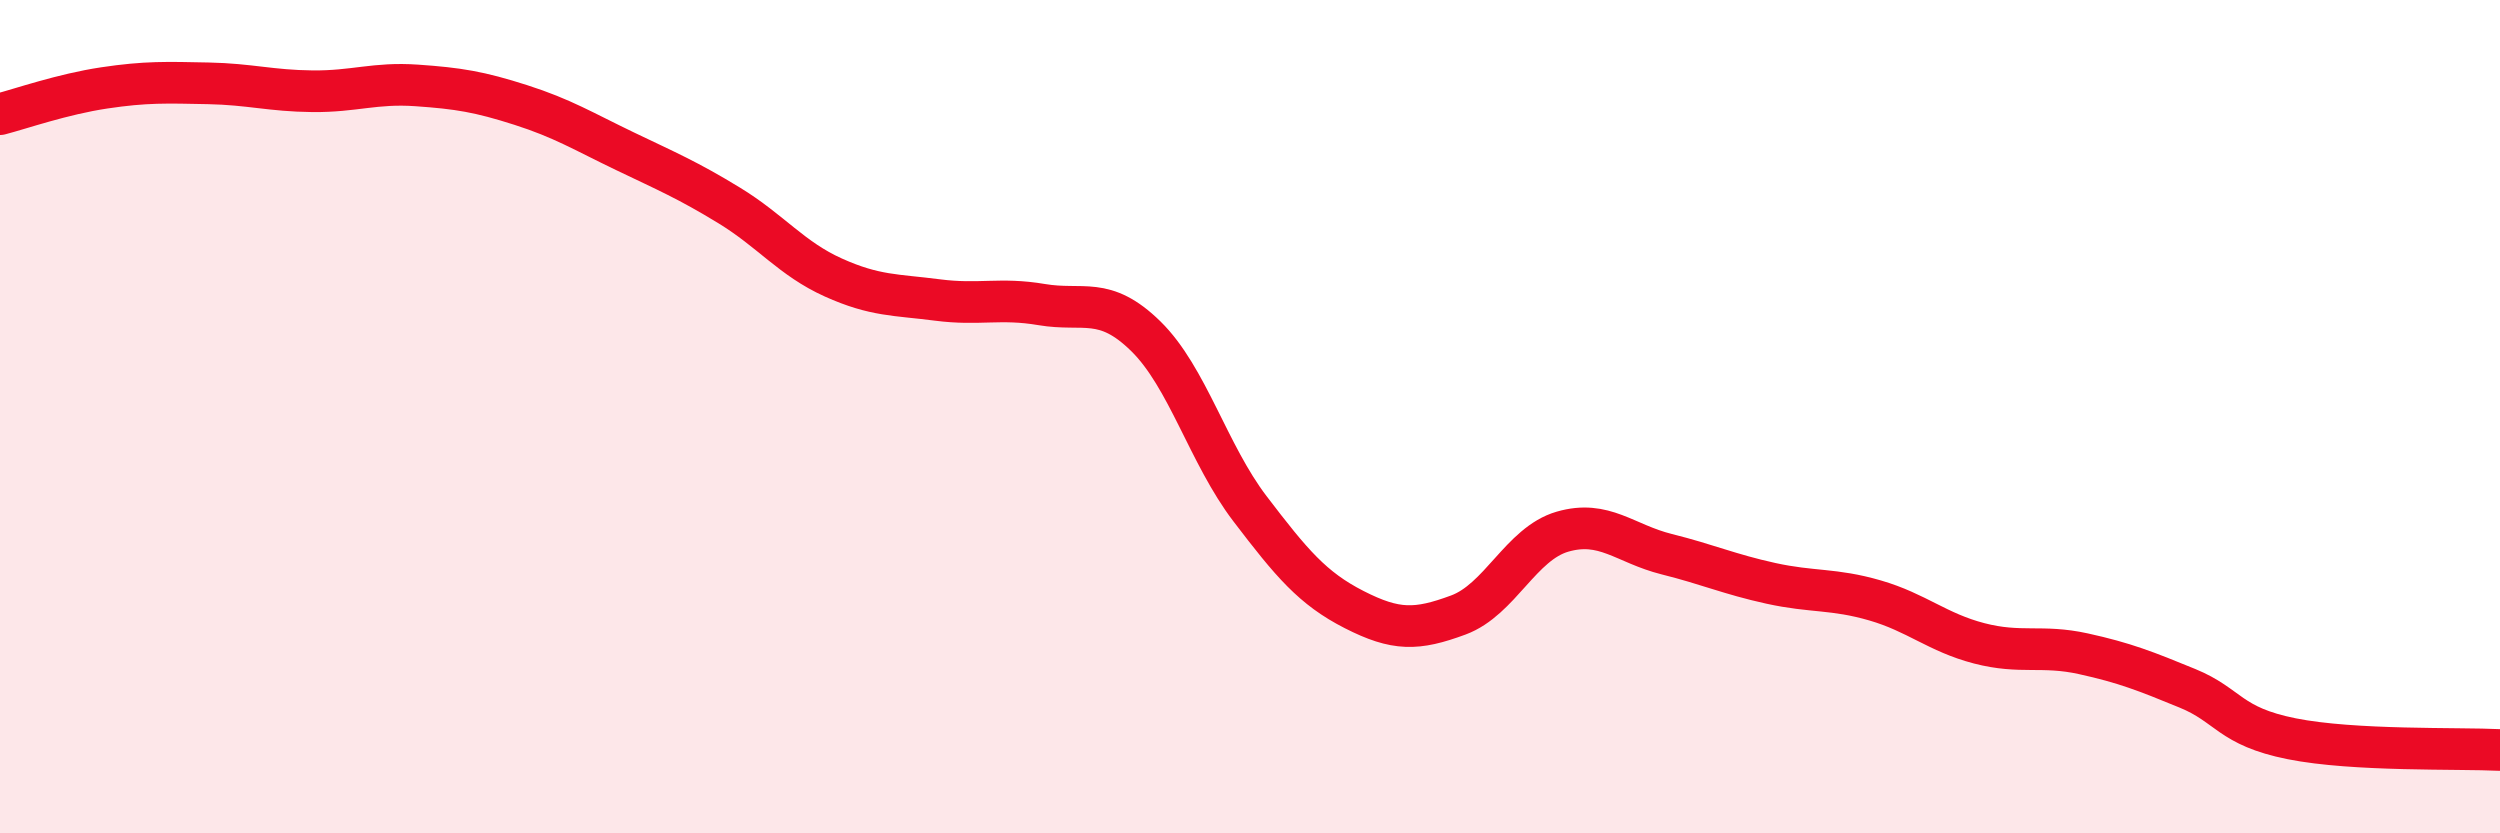 
    <svg width="60" height="20" viewBox="0 0 60 20" xmlns="http://www.w3.org/2000/svg">
      <path
        d="M 0,2.74 C 0.5,2.61 1.5,2.26 2.5,2.11 C 3.5,1.96 4,1.98 5,2 C 6,2.02 6.5,2.18 7.5,2.19 C 8.5,2.2 9,1.98 10,2.05 C 11,2.12 11.5,2.2 12.5,2.52 C 13.5,2.84 14,3.15 15,3.63 C 16,4.11 16.5,4.32 17.5,4.93 C 18.5,5.54 19,6.21 20,6.66 C 21,7.11 21.5,7.07 22.5,7.2 C 23.5,7.33 24,7.14 25,7.31 C 26,7.48 26.5,7.09 27.5,8.07 C 28.5,9.05 29,10.9 30,12.21 C 31,13.52 31.5,14.12 32.5,14.63 C 33.5,15.14 34,15.13 35,14.76 C 36,14.39 36.5,13.05 37.5,12.76 C 38.5,12.47 39,13.05 40,13.3 C 41,13.55 41.5,13.78 42.5,14 C 43.5,14.22 44,14.12 45,14.41 C 46,14.7 46.5,15.18 47.5,15.44 C 48.5,15.7 49,15.47 50,15.69 C 51,15.91 51.5,16.11 52.5,16.52 C 53.5,16.93 53.5,17.43 55,17.73 C 56.5,18.03 59,17.95 60,18L60 20L0 20Z"
        fill="#EB0A25"
        opacity="0.1"
        stroke-linecap="round"
        stroke-linejoin="round"
      />
      <path
        d="M 0,2.74 C 0.5,2.61 1.5,2.26 2.5,2.11 C 3.5,1.96 4,1.98 5,2 C 6,2.02 6.5,2.18 7.5,2.19 C 8.5,2.2 9,1.98 10,2.05 C 11,2.12 11.5,2.2 12.5,2.52 C 13.5,2.84 14,3.15 15,3.63 C 16,4.11 16.5,4.32 17.5,4.93 C 18.5,5.54 19,6.21 20,6.66 C 21,7.11 21.5,7.07 22.5,7.2 C 23.5,7.33 24,7.14 25,7.31 C 26,7.48 26.5,7.09 27.5,8.07 C 28.5,9.05 29,10.9 30,12.21 C 31,13.52 31.5,14.12 32.5,14.63 C 33.5,15.14 34,15.13 35,14.76 C 36,14.39 36.5,13.05 37.5,12.76 C 38.5,12.47 39,13.05 40,13.3 C 41,13.55 41.5,13.78 42.5,14 C 43.5,14.22 44,14.12 45,14.41 C 46,14.7 46.5,15.18 47.5,15.44 C 48.5,15.7 49,15.47 50,15.69 C 51,15.91 51.5,16.11 52.5,16.52 C 53.5,16.93 53.5,17.43 55,17.73 C 56.5,18.03 59,17.95 60,18"
        stroke="#EB0A25"
        stroke-width="1"
        fill="none"
        stroke-linecap="round"
        stroke-linejoin="round"
      />
    </svg>
  